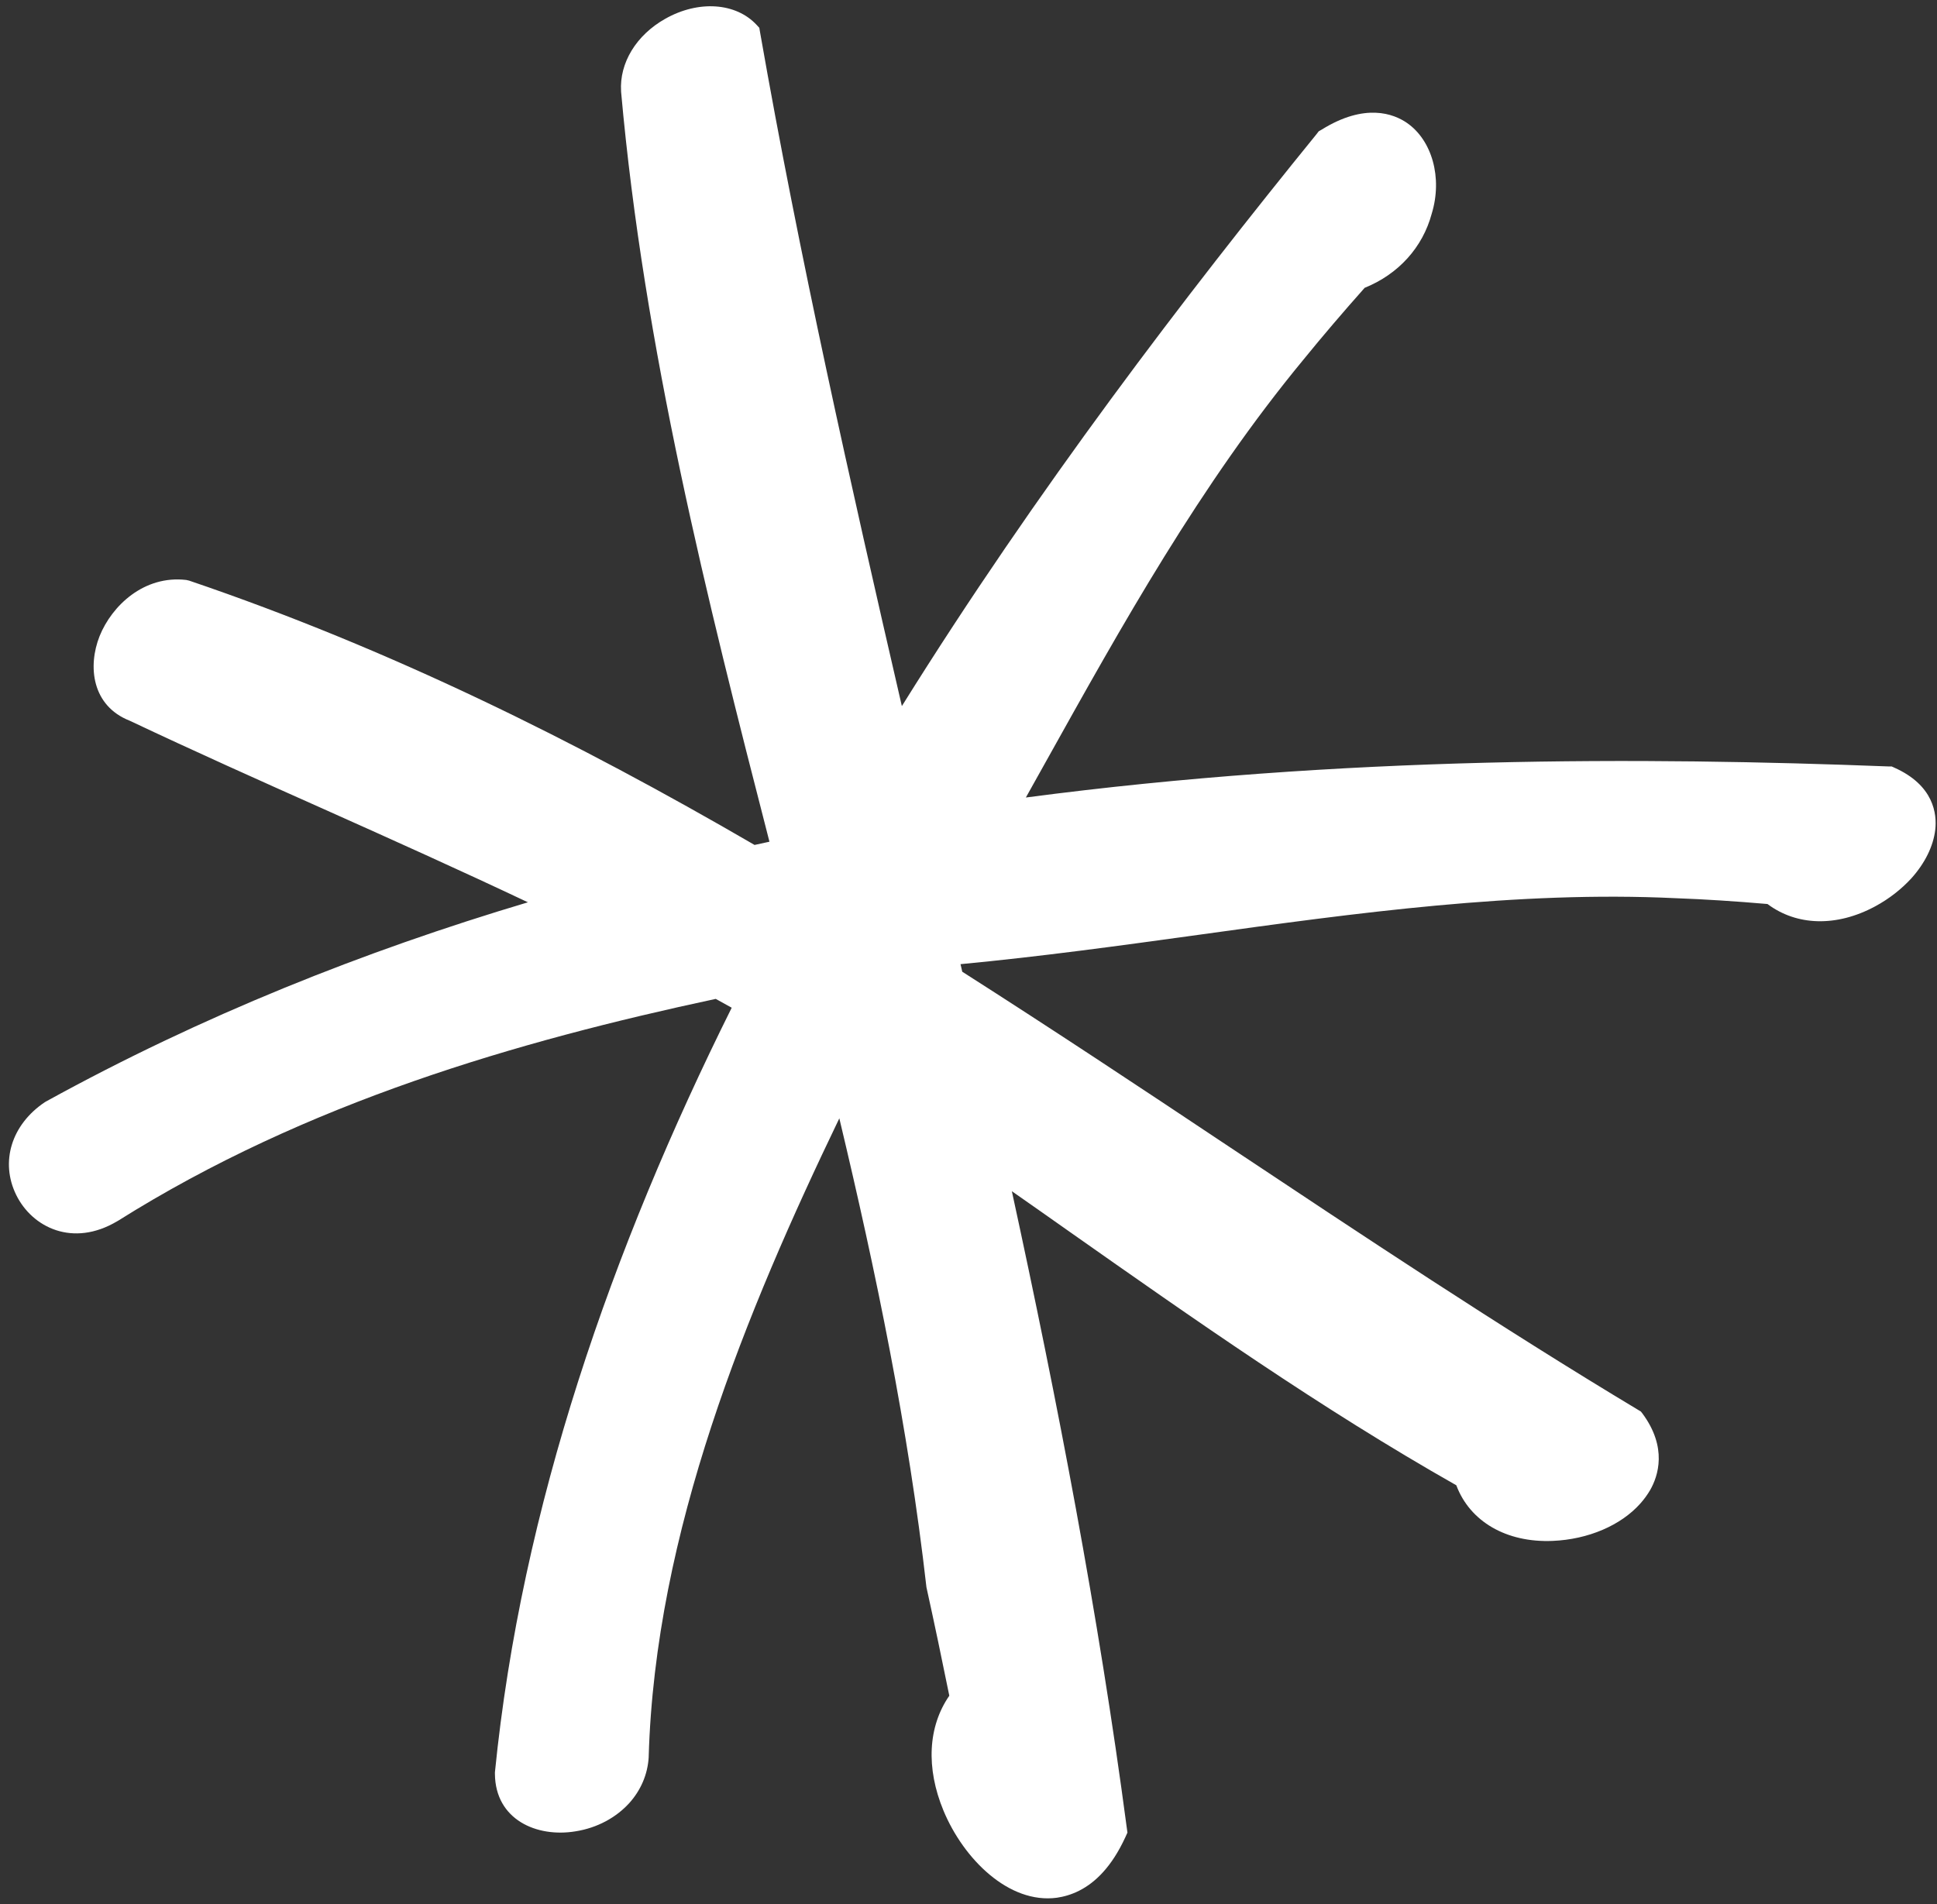 <?xml version="1.0" encoding="UTF-8" standalone="no"?><svg xmlns="http://www.w3.org/2000/svg" xmlns:xlink="http://www.w3.org/1999/xlink" fill="#000000" height="883.2" preserveAspectRatio="xMidYMid meet" version="1" viewBox="1517.2 1537.7 898.2 883.2" width="898.2" zoomAndPan="magnify"><rect x="1517.2" y="1537.7" width="898.2" height="883.2" fill="#333333" stroke="none"/><g id="change1_1"><path d="M2169.6,1594.7c-6.1-4.2-19.4-9.4-39.5,3.1l-1.4,0.8l-1,1.3c-60.5,74.5-129.6,164.7-192.3,265.3 c-23.8-103.1-47.6-208.8-65.8-312.8l-0.3-1.8l-1.2-1.3c-9.6-10.4-27-11.6-42.4-2.9c-13.5,7.6-21.3,20.5-20.5,33.6l0,0.2 c10.6,118.9,39.8,235.2,68.8,347.9c-2.3,0.5-4.6,1-6.9,1.5c-82.4-47.9-168.8-90.9-262.2-122.6l-1.3-0.3c-19.6-2.3-34.5,11.9-40.2,26 c-5.6,14.1-3.6,32.4,14,39.3c29.8,14.1,60.4,27.8,90,41c31.3,14,63.1,28.3,94.6,43.2c-76.1,22.7-151.4,52.7-223.3,92.3l-0.7,0.4 c-15.5,10.4-20.8,27.7-13.3,43c7.4,15.1,26.3,24.5,46.9,12.2l0.2-0.1c87.4-55,185.7-83.4,277.3-103c2.5,1.4,4.9,2.7,7.4,4.1 c-55.5,111.5-97.5,231.5-109.8,354.6l0,0.8c0.2,21.2,19.4,29.6,37.4,26.6c10.1-1.6,18.8-6.4,24.9-13.1c5.3-5.9,8.5-13.2,9-21.2 l0-0.2c3-104.3,45.2-206.4,88.4-296.2c17,71.2,32,143.7,40.4,217.5c3.7,16.8,7.2,33.5,10.6,50.3c-9.9,14.3-10.9,33.5-2.7,53.3 c9.3,22.4,30.3,43.4,52.6,40.4c6.2-0.9,14.2-3.8,21.6-12.1c3.6-4,7-9.2,10.1-15.9l1-2.2l-0.3-2.2c-13.1-98.9-32.1-197.7-53.3-295.3 c9,6.3,18,12.6,26.9,18.9c57.3,40.3,116.4,81.9,179.2,117.5c6.3,16.8,23.2,26.7,44.7,25.8c16.5-0.7,31.6-7.2,40.6-17.3 c1.8-2,3.3-4.1,4.6-6.3c3.7-6.5,8.1-19.7-3.6-35.5l-0.7-0.9l-1-0.6c-64.8-38.9-128.7-81.5-190.5-122.6 c-40.5-27-81.5-54.2-123.2-80.8c-0.3-1.2-0.5-2.4-0.8-3.5c37-3.5,74.1-8.6,110.3-13.6c72.8-10.1,148.2-20.5,221.3-17 c13.6,0.5,27.6,1.4,42.6,2.7c13.6,10.2,32.1,10.7,49.9,1.1c6.5-3.5,12.2-8,16.8-13c6.2-6.9,10.2-14.8,11.1-22.6 c0.8-7.2-0.6-20.6-19.1-28.8l-1.1-0.5l-1.2,0c-113.4-4.4-253.3-5-400.3,14.4c3.1-5.5,6.1-10.9,9.1-16.3 c35.3-63.3,71.7-128.8,119.7-186.9c8.7-10.7,18-21.6,28.3-33.2c15.6-6.3,26.9-18.7,31.1-34.4 C2186.2,1620.1,2181.2,1602.7,2169.6,1594.7z" fill="#ffffff"/></g></svg>